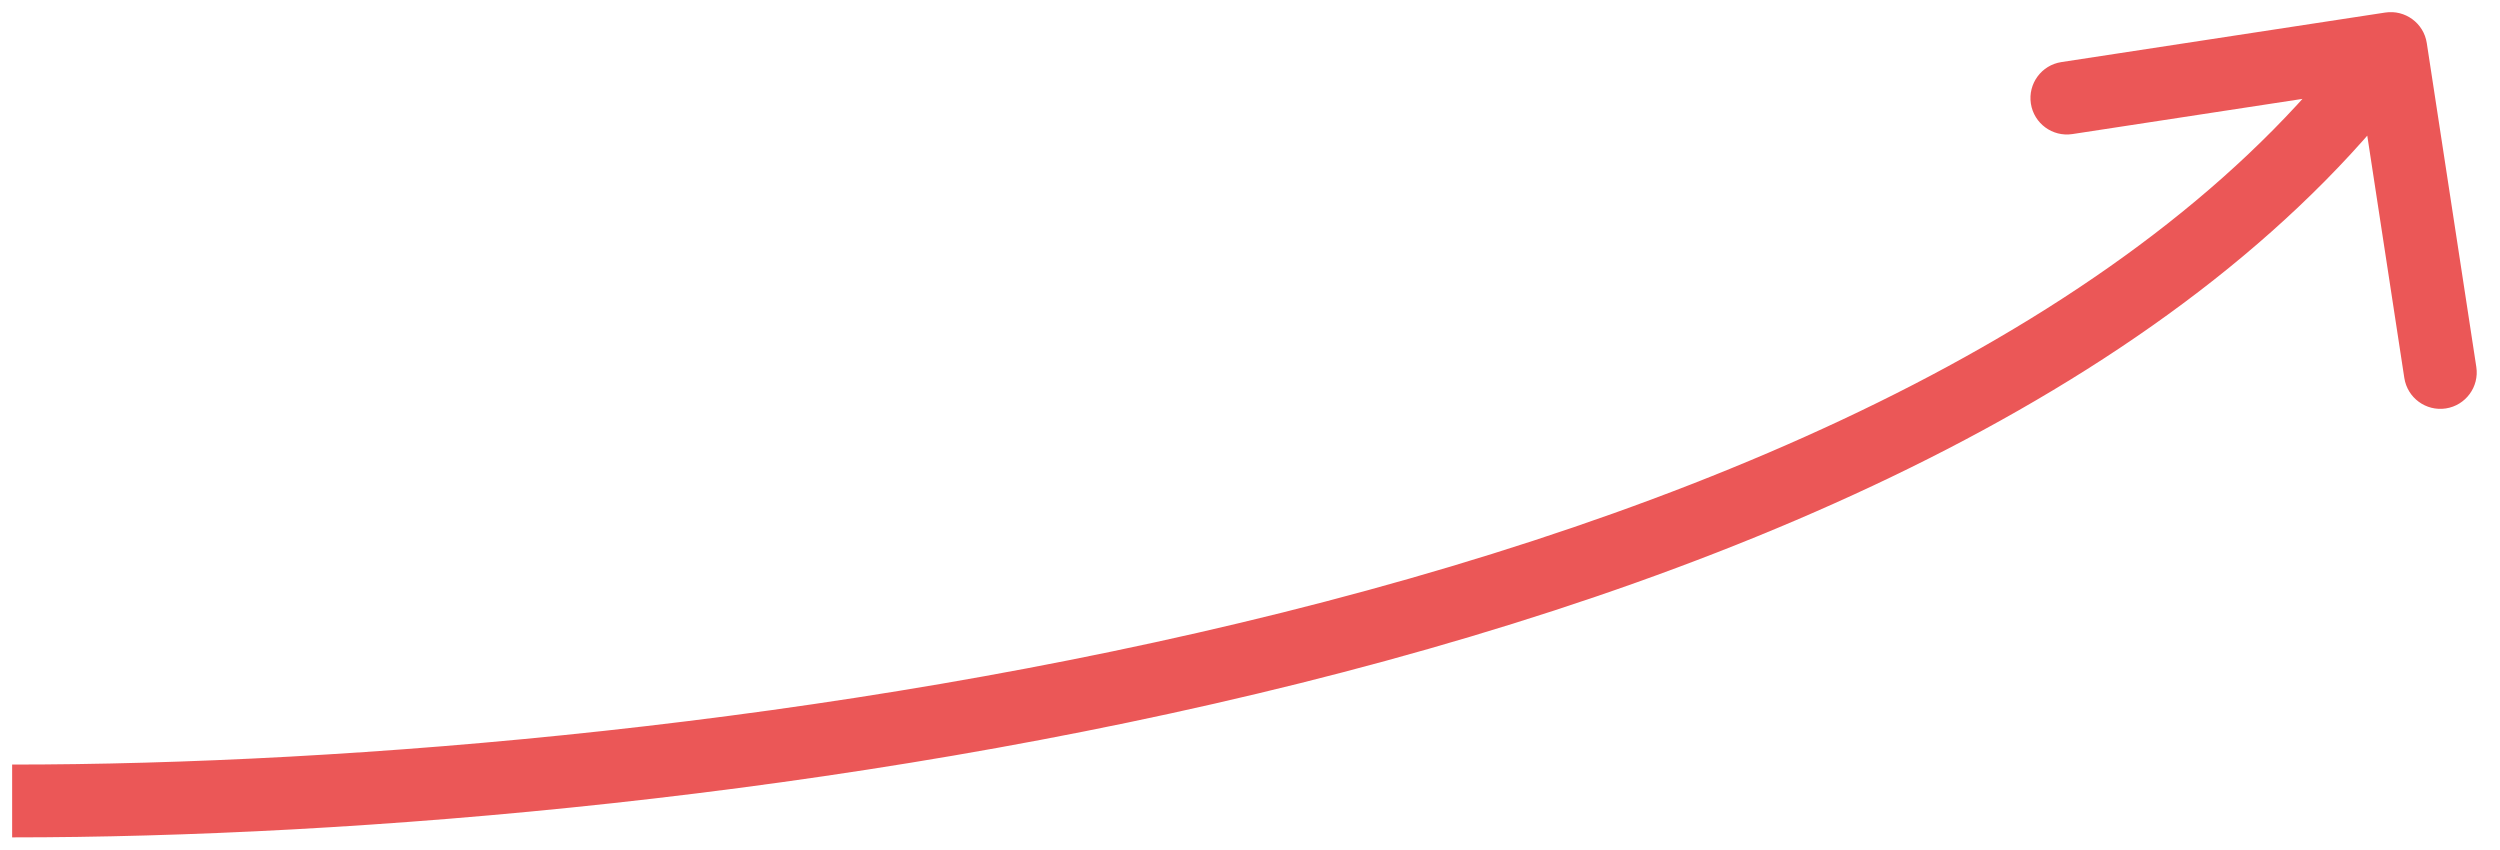 <?xml version="1.0" encoding="UTF-8"?> <svg xmlns="http://www.w3.org/2000/svg" width="103" height="35" viewBox="0 0 103 35" fill="none"> <path d="M99.983 1.773C99.858 0.954 99.092 0.392 98.273 0.517L84.928 2.558C84.109 2.683 83.547 3.449 83.672 4.268C83.798 5.087 84.563 5.649 85.382 5.524L97.244 3.71L99.058 15.572C99.183 16.39 99.949 16.953 100.768 16.828C101.587 16.702 102.149 15.937 102.024 15.118L99.983 1.773ZM0.5 34.5C14.555 34.5 34.681 32.866 53.585 28.143C72.411 23.439 90.381 15.584 99.709 2.888L97.291 1.112C88.619 12.916 71.55 20.561 52.857 25.232C34.242 29.884 14.368 31.5 0.5 31.5V34.5Z" fill="#EB5757"></path> </svg> 